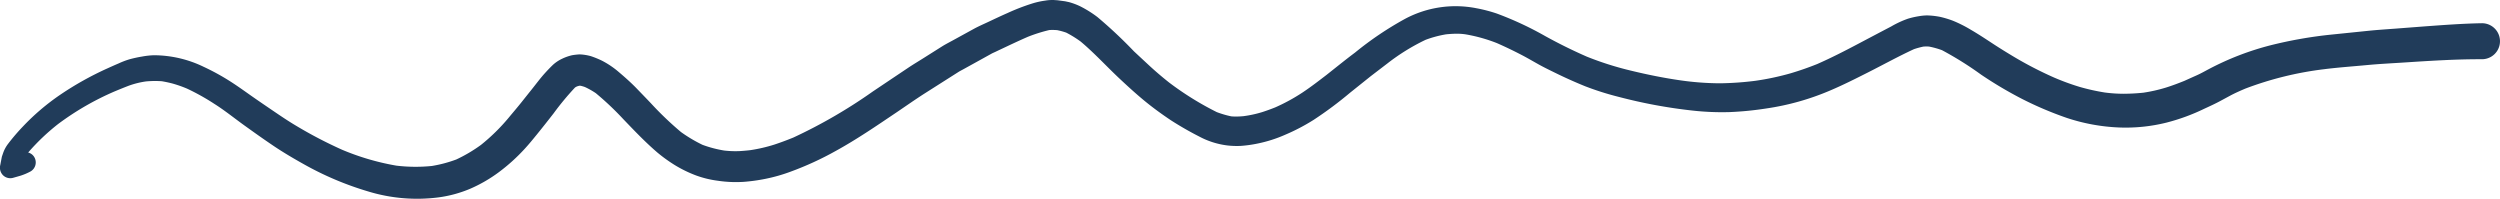 <svg xmlns="http://www.w3.org/2000/svg" width="267.464" height="21.272" viewBox="0 0 267.464 21.272"><defs><style>.cls-1{fill:#213c5a;}</style></defs><g id="Laag_2" data-name="Laag 2"><g id="Layer_1" data-name="Layer 1"><path class="cls-1" d="M256.287,3.062c-.96.074-1.922.133-2.881.231L249.433,3.7A46.059,46.059,0,0,0,242.92,4.843a30.104,30.104,0,0,0-6.587,2.539c-.416.218-.827.455-1.256.648q-.694.311-1.386.623c-.656.264-1.314.513-1.99.723a16.558,16.558,0,0,1-2.393.541c-.704.073-1.405.111-2.115.115a15.65,15.65,0,0,1-2.006-.135,22.71,22.71,0,0,1-2.693-.599,25.997,25.997,0,0,1-2.737-1.002,39.848,39.848,0,0,1-4.456-2.314c-.678-.407-1.35-.823-2.011-1.254-.798-.523-1.586-1.048-2.412-1.528a13.757,13.757,0,0,0-1.957-.987A10.249,10.249,0,0,0,207.57,1.806a8.209,8.209,0,0,0-1.412-.157,5.458,5.458,0,0,0-.844.081,8.759,8.759,0,0,0-1.198.273,10.321,10.321,0,0,0-1.772.821q-1.738.911-3.471,1.827c-1.463.775-2.94,1.533-4.455,2.199-.925.371-1.861.698-2.816.983a28.293,28.293,0,0,1-3.831.815,33.501,33.501,0,0,1-3.744.264,30.859,30.859,0,0,1-4.238-.315c-1.779-.255-3.534-.611-5.281-1.034a33.587,33.587,0,0,1-4.732-1.499Q167.482,5.06,165.29,3.847a35.177,35.177,0,0,0-5.154-2.398A15.735,15.735,0,0,0,157.957.882a11.474,11.474,0,0,0-7.655,1.145,35.131,35.131,0,0,0-5.336,3.601c-1.03.77-2.029,1.584-3.039,2.38-.845.648-1.686,1.298-2.574,1.887a19.902,19.902,0,0,1-2.918,1.592c-.471.189-.944.361-1.43.516a12.393,12.393,0,0,1-1.943.422q-.389.04-.779.043a5.417,5.417,0,0,1-.559-.021,10.426,10.426,0,0,1-1.54-.45A32.34,32.34,0,0,1,125.07,8.822c-.771-.612-1.517-1.248-2.237-1.92q-.755-.701-1.51-1.404a49.341,49.341,0,0,0-3.917-3.676A11.877,11.877,0,0,0,115.524.653a7.251,7.251,0,0,0-1.174-.431c-.133-.027-.264-.054-.395-.083-.276-.038-.551-.074-.829-.112-.134-.007-.268-.017-.402-.026Q112.65,0,112.576,0a4.323,4.323,0,0,0-.741.064,8.501,8.501,0,0,0-1.407.312A22.56,22.56,0,0,0,107.77,1.404c-.711.31-1.41.646-2.114.975-.496.232-.999.451-1.478.714q-1.132.621-2.263,1.241c-.38.208-.767.404-1.133.634q-1.022.646-2.046,1.291c-.514.324-1.038.636-1.543.973q-1.9,1.272-3.798,2.545a54.62,54.62,0,0,1-8.524,4.941c-.669.272-1.341.525-2.028.751a16.692,16.692,0,0,1-2.603.6c-.373.042-.744.074-1.121.097a10.413,10.413,0,0,1-1.652-.062,12.59,12.59,0,0,1-2.303-.607,15.267,15.267,0,0,1-2.312-1.374,34.863,34.863,0,0,1-3.208-3.068c-.506-.533-1.02-1.061-1.531-1.591-.613-.636-1.278-1.219-1.95-1.79a9.23,9.23,0,0,0-1.788-1.195,10.001,10.001,0,0,0-1.157-.47,5.167,5.167,0,0,0-1.214-.19,7.26,7.26,0,0,0-.786.087,5.045,5.045,0,0,0-1.085.381,3.919,3.919,0,0,0-.967.642c-.289.277-.564.564-.833.859-.515.562-.972,1.189-1.449,1.782-.377.469-.75.94-1.127,1.412-.437.547-.895,1.079-1.341,1.618a20.654,20.654,0,0,1-2.959,2.903,15.923,15.923,0,0,1-2.643,1.56,13.966,13.966,0,0,1-2.613.694,17.336,17.336,0,0,1-3.792-.035,26.518,26.518,0,0,1-5.804-1.699,46.405,46.405,0,0,1-4.946-2.582c-.827-.491-1.624-1.03-2.418-1.57-.8-.544-1.6-1.086-2.391-1.642-.798-.562-1.588-1.131-2.417-1.648a24.345,24.345,0,0,0-2.629-1.425A12.278,12.278,0,0,0,16.475,5.91a8.613,8.613,0,0,0-1.288.142,13.352,13.352,0,0,0-1.327.289,8.933,8.933,0,0,0-1.148.435c-.408.175-.814.355-1.219.539a33.647,33.647,0,0,0-5.082,2.843,24.395,24.395,0,0,0-3.964,3.381A21.7,21.7,0,0,0,.883,15.364a3.588,3.588,0,0,0-.538.976l-.145.42c-.057.3-.115.598-.172.898A1.154,1.154,0,0,0,.315,18.74a1.115,1.115,0,0,0,1.082.286q.4-.113.8-.229a6.245,6.245,0,0,0,1.08-.46,1.114,1.114,0,0,0,.398-1.517,1.058,1.058,0,0,0-.661-.502,22.839,22.839,0,0,1,3.22-3.062A29.745,29.745,0,0,1,12.27,9.776c.484-.201.969-.399,1.457-.588a9.088,9.088,0,0,1,1.885-.476,10.597,10.597,0,0,1,1.693-.022c.378.063.746.142,1.121.238a12.907,12.907,0,0,1,1.597.559,23.979,23.979,0,0,1,2.924,1.635c1.101.695,2.117,1.52,3.174,2.28,1.042.749,2.09,1.496,3.155,2.212,1.056.711,2.159,1.356,3.269,1.977a33.34,33.34,0,0,0,6.826,2.885,17.93,17.93,0,0,0,7.553.64,13.133,13.133,0,0,0,3.418-.939,15.459,15.459,0,0,0,2.989-1.728,19.594,19.594,0,0,0,2.795-2.518c.454-.491.874-1.005,1.294-1.523.612-.752,1.21-1.511,1.805-2.276A29.728,29.728,0,0,1,61.522,9.359q.094-.059.193-.108.136-.047.277-.082.045-.001.091,0a3.847,3.847,0,0,1,.494.141,8.369,8.369,0,0,1,1.163.655,31.318,31.318,0,0,1,2.937,2.775c1.19,1.24,2.37,2.483,3.68,3.601A16.418,16.418,0,0,0,72.159,17.64a13.348,13.348,0,0,0,2.335,1.14,10.737,10.737,0,0,0,2.307.557,13.004,13.004,0,0,0,2.79.117,19.054,19.054,0,0,0,2.317-.325,17.648,17.648,0,0,0,2.709-.776,33.351,33.351,0,0,0,4.797-2.206c2.26-1.241,4.387-2.7,6.524-4.139,1.02-.689,2.029-1.401,3.067-2.061q1.785-1.134,3.567-2.266c.137-.086.286-.158.428-.236q.61-.337,1.219-.673.929-.513,1.858-1.028c.122-.068.255-.122.381-.181q.653-.31,1.306-.618c.731-.344,1.46-.684,2.2-1.006a16.482,16.482,0,0,1,2.285-.722,4.285,4.285,0,0,1,.475-.012q.198.004.396.023a7.48,7.48,0,0,1,.955.264,11.681,11.681,0,0,1,1.539.952c1.493,1.25,2.808,2.705,4.233,4.033.892.833,1.784,1.648,2.731,2.418.857.696,1.752,1.344,2.668,1.957a34.301,34.301,0,0,0,3.048,1.751,8.601,8.601,0,0,0,3.04.961,8.789,8.789,0,0,0,1.409.045,13.256,13.256,0,0,0,1.806-.253,14.347,14.347,0,0,0,2.926-.931,21.401,21.401,0,0,0,3.076-1.608,41.007,41.007,0,0,0,3.882-2.893q1.119-.895,2.235-1.788.888-.678,1.775-1.357a22.318,22.318,0,0,1,4.067-2.516,11.817,11.817,0,0,1,2.203-.591c.366-.037.727-.06,1.097-.066a6.757,6.757,0,0,1,.971.066,16.91,16.91,0,0,1,3.367.94q1.417.622,2.789,1.344c.568.3,1.122.627,1.684.939.55.306,1.116.58,1.681.857q1.627.802,3.307,1.484a31.116,31.116,0,0,0,3.625,1.143,54.106,54.106,0,0,0,7.795,1.445,28.45,28.45,0,0,0,4.005.169,34.601,34.601,0,0,0,3.943-.39,27.357,27.357,0,0,0,6.825-1.922c1.398-.594,2.747-1.275,4.101-1.96,1.621-.82,3.218-1.702,4.869-2.464a8.76,8.76,0,0,1,1.003-.272,3.969,3.969,0,0,1,.601-.003,8.728,8.728,0,0,1,1.393.388,36.258,36.258,0,0,1,4.176,2.612,42.82,42.82,0,0,0,4.423,2.62,37.5,37.5,0,0,0,4.717,2.002,20.316,20.316,0,0,0,5.65,1.036,18.075,18.075,0,0,0,5.038-.52,21.453,21.453,0,0,0,4.068-1.493c.565-.261,1.128-.515,1.675-.811q.533-.285,1.064-.573c.531-.286,1.092-.531,1.649-.768a35.874,35.874,0,0,1,8.38-2.066c1.546-.196,3.105-.304,4.657-.45,1.345-.127,2.698-.19,4.047-.279,2.734-.179,5.482-.353,8.224-.344a1.925,1.925,0,1,0,0-3.851c-2.082.035-4.161.194-6.237.346Q257.794,2.946,256.287,3.062ZM205.594,5.009l.161-.021.002,0Z"/></g></g></svg>